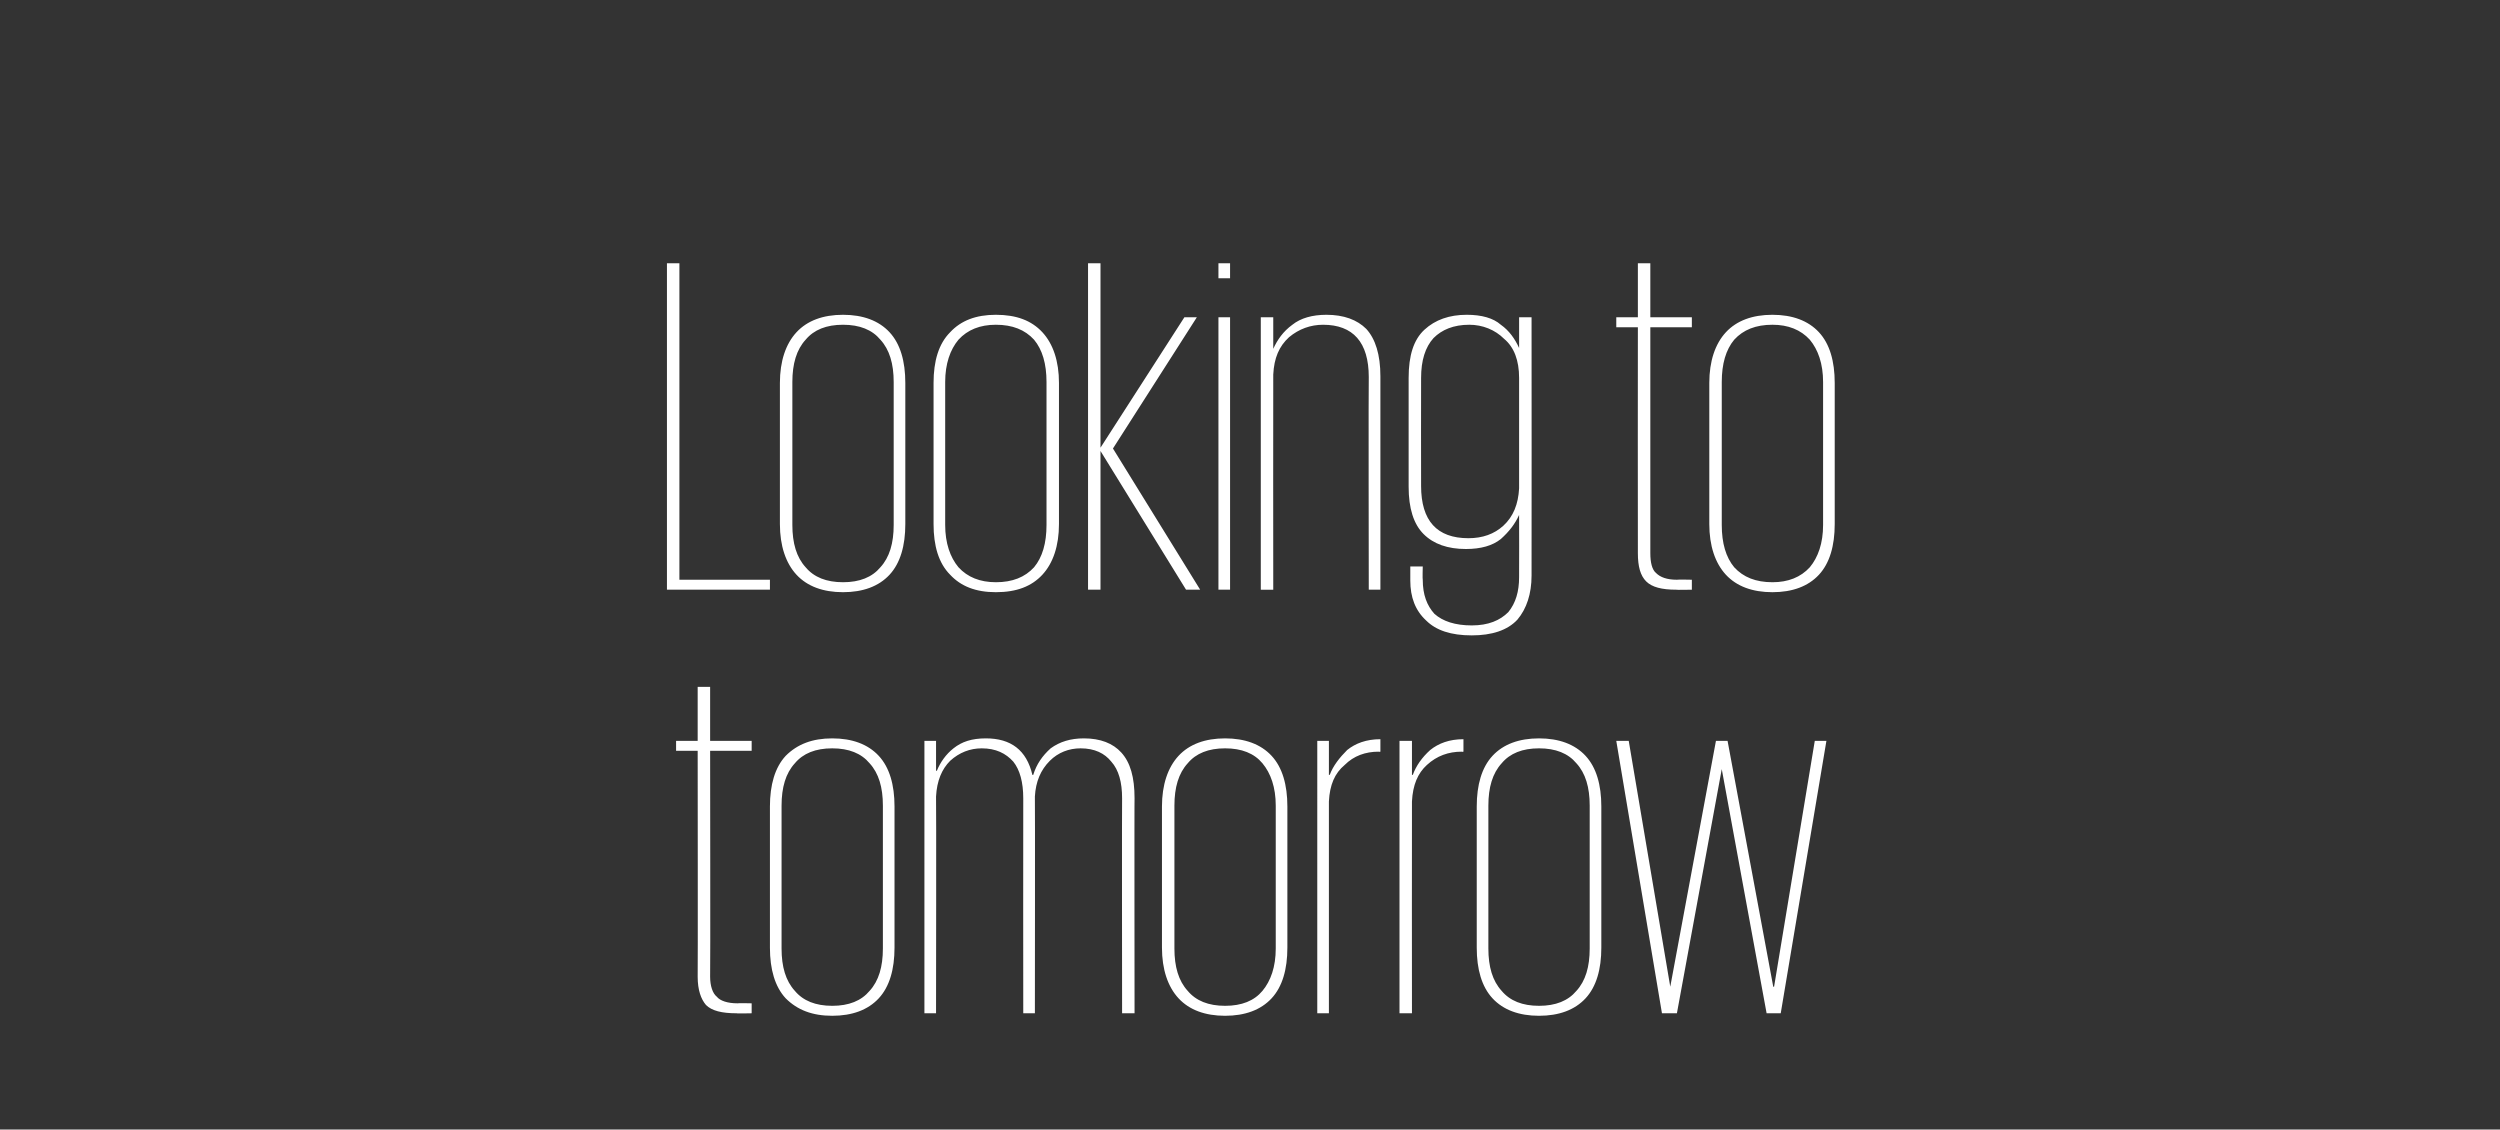<?xml version="1.0" standalone="no"?><!DOCTYPE svg PUBLIC "-//W3C//DTD SVG 1.1//EN" "http://www.w3.org/Graphics/SVG/1.1/DTD/svg11.dtd"><svg xmlns="http://www.w3.org/2000/svg" version="1.1" width="301px" height="136px" viewBox="0 0 301 136"><rect x="0" y="0" width="301" height="136" fill="#333333" stroke="none"/><desc>Looking to tomorrow</desc><defs/><g id="Polygon104137"><path d="m81.4 89.2h2.6v-6.5h1.5v6.5h5v1.2h-5s.04 27.19 0 27.2c0 1.1.3 2 .8 2.4c.4.5 1.3.8 2.5.8c-.02-.04 1.7 0 1.7 0v1.2s-1.83.04-1.8 0c-1.8 0-3-.3-3.7-1c-.6-.7-1-1.8-1-3.4c.03-.01 0-27.2 0-27.2h-2.6v-1.2zm26.3 24.9c0 2.6-.6 4.7-1.9 6.1c-1.3 1.4-3.2 2.1-5.6 2.1c-2.4 0-4.2-.7-5.6-2.1c-1.3-1.4-1.9-3.5-1.9-6.1v-17c0-2.6.6-4.7 1.9-6.1c1.4-1.4 3.2-2.1 5.6-2.1c2.4 0 4.3.7 5.6 2.1c1.3 1.4 1.9 3.5 1.9 6.1v17zm-7.5 7c2 0 3.5-.6 4.5-1.8c1.1-1.2 1.6-2.9 1.6-5.1V97c0-2.2-.5-3.9-1.6-5.1c-1-1.2-2.5-1.8-4.5-1.8c-2 0-3.5.6-4.5 1.8c-1.1 1.2-1.6 2.9-1.6 5.1v17.2c0 2.2.5 3.9 1.6 5.1c1 1.2 2.5 1.8 4.5 1.8zm23-25c0-1.9-.4-3.4-1.2-4.4c-.9-1-2.1-1.6-3.8-1.6c-1.4 0-2.7.5-3.8 1.5c-1 1-1.6 2.4-1.7 4.3c.04-.02 0 26.1 0 26.1h-1.4V89.2h1.4v3.6h.1c.4-1 1.1-2 2-2.7c1-.8 2.2-1.2 3.9-1.2c3 0 4.9 1.4 5.6 4.4h.1c.4-1.3 1.1-2.3 2.1-3.2c1.1-.8 2.4-1.2 4-1.2c2 0 3.5.6 4.5 1.7c1.1 1.2 1.6 3 1.6 5.5c-.03-.04 0 25.9 0 25.9h-1.5s-.03-25.89 0-25.9c0-1.9-.4-3.4-1.3-4.4c-.8-1-2-1.6-3.7-1.6c-1.4 0-2.7.5-3.7 1.5c-1.1 1.1-1.7 2.5-1.8 4.3c.03-.02 0 26.1 0 26.1h-1.4s-.02-25.89 0-25.9zm31.8 18c0 2.6-.6 4.7-1.9 6.1c-1.3 1.4-3.2 2.1-5.6 2.1c-2.4 0-4.3-.7-5.6-2.1c-1.3-1.4-2-3.5-2-6.1v-17c0-2.6.7-4.7 2-6.1c1.3-1.4 3.2-2.1 5.6-2.1c2.4 0 4.3.7 5.6 2.1c1.3 1.4 1.9 3.5 1.9 6.1v17zm-7.5 7c2 0 3.5-.6 4.5-1.8c1-1.2 1.6-2.9 1.6-5.1V97c0-2.2-.6-3.9-1.6-5.1c-1-1.2-2.5-1.8-4.5-1.8c-2 0-3.5.6-4.5 1.8c-1.1 1.2-1.6 2.9-1.6 5.1v17.2c0 2.2.5 3.9 1.6 5.1c1 1.2 2.5 1.8 4.5 1.8zm18.7-30.6s-.22.05-.2 0c-1.6 0-3 .5-4.1 1.6c-1.2 1-1.8 2.4-1.9 4.4V122h-1.4V89.2h1.4v4.1s.12-.03.1 0c.4-1.1 1.2-2.1 2.1-3c1-.8 2.3-1.3 4-1.3v1.5zm10 0s-.24.05-.2 0c-1.6 0-3 .5-4.2 1.6c-1.1 1-1.7 2.4-1.8 4.4c-.02.02 0 25.5 0 25.5h-1.5V89.2h1.5v4.1s.1-.03.1 0c.4-1.1 1.1-2.1 2.1-3c1-.8 2.3-1.3 4-1.3v1.5zm16.6 23.6c0 2.6-.6 4.7-1.9 6.1c-1.3 1.4-3.2 2.1-5.6 2.1c-2.4 0-4.3-.7-5.6-2.1c-1.3-1.4-1.9-3.5-1.9-6.1v-17c0-2.6.6-4.7 1.9-6.1c1.3-1.4 3.2-2.1 5.6-2.1c2.4 0 4.3.7 5.6 2.1c1.3 1.4 1.9 3.5 1.9 6.1v17zm-7.5 7c2 0 3.5-.6 4.5-1.8c1.1-1.2 1.6-2.9 1.6-5.1V97c0-2.2-.5-3.9-1.6-5.1c-1-1.2-2.5-1.8-4.5-1.8c-2 0-3.5.6-4.5 1.8c-1.1 1.2-1.6 2.9-1.6 5.1v17.2c0 2.2.5 3.9 1.6 5.1c1 1.2 2.5 1.8 4.5 1.8zm34.6-31.9l-5.5 32.8h-1.7l-5.4-29.4l-5.4 29.4h-1.8l-5.5-32.8h1.5l5 29.6l5.5-29.6h1.4l5.5 29.6h.1l4.9-29.6h1.4z" stroke="none" fill="#ffffff"/></g><g id="Polygon104136"><path d="m80.3 31.7h1.5v38.1h10.9v1.2H80.3V31.7zM109 63.1c0 2.6-.6 4.7-1.9 6.1c-1.3 1.4-3.2 2.1-5.6 2.1c-2.4 0-4.3-.7-5.6-2.1c-1.3-1.4-2-3.5-2-6.1v-17c0-2.6.7-4.7 2-6.1c1.3-1.4 3.2-2.1 5.6-2.1c2.4 0 4.3.7 5.6 2.1c1.3 1.4 1.9 3.5 1.9 6.1v17zm-7.5 7c2 0 3.5-.6 4.5-1.8c1.1-1.2 1.6-2.9 1.6-5.1V46c0-2.2-.5-3.9-1.6-5.1c-1-1.2-2.5-1.8-4.5-1.8c-2 0-3.5.6-4.5 1.8c-1.1 1.2-1.6 2.9-1.6 5.1v17.2c0 2.2.5 3.9 1.6 5.1c1 1.2 2.5 1.8 4.5 1.8zm26-7c0 2.6-.7 4.7-2 6.1c-1.3 1.4-3.1 2.1-5.6 2.1c-2.4 0-4.2-.7-5.5-2.1c-1.4-1.4-2-3.5-2-6.1v-17c0-2.6.6-4.7 2-6.1c1.3-1.4 3.1-2.1 5.5-2.1c2.5 0 4.3.7 5.6 2.1c1.3 1.4 2 3.5 2 6.1v17zm-7.6 7c2 0 3.5-.6 4.6-1.8c1-1.2 1.5-2.9 1.5-5.1V46c0-2.2-.5-3.9-1.5-5.1c-1.1-1.2-2.6-1.8-4.6-1.8c-1.9 0-3.4.6-4.5 1.8c-1 1.2-1.6 2.9-1.6 5.1v17.2c0 2.2.6 3.9 1.6 5.1c1.1 1.2 2.6 1.8 4.5 1.8zm22.9.9l-10.3-16.7V71H131V31.7h1.5v22.2l10.1-15.7h1.5L134 54l10.5 17h-1.7zm3.9-32.8h1.4V71h-1.4V38.2zm0-6.5h1.4v1.8h-1.4v-1.8zm18.1 13.7c0-4.2-1.9-6.3-5.5-6.3c-1.5 0-2.9.5-4.1 1.5c-1.2 1.1-1.8 2.5-1.9 4.5c-.02.01 0 25.9 0 25.9h-1.5V38.2h1.5v3.8s.04-.02 0 0c.5-1.1 1.2-2.1 2.3-2.9c1-.8 2.4-1.2 4.1-1.2c2.1 0 3.7.6 4.8 1.7c1.1 1.2 1.7 3.1 1.7 5.7V71h-1.4s-.04-25.6 0-25.6zm19.6-7.2s.02 31.1 0 31.1c0 2.2-.6 4-1.7 5.3c-1.2 1.3-3.1 1.9-5.5 1.9c-2.5 0-4.3-.6-5.5-1.8c-1.3-1.2-1.9-2.8-1.9-4.8c.01-.02 0-1.7 0-1.7h1.5s-.04 1.62 0 1.6c0 1.8.5 3.1 1.4 4.1c1 .9 2.5 1.4 4.5 1.4c2 0 3.4-.6 4.4-1.6c.9-1.1 1.3-2.5 1.3-4.2c.02-.03 0-7.5 0-7.5c0 0-.04.05 0 0c-.5 1.1-1.2 2-2.2 2.9c-1 .8-2.4 1.2-4.2 1.2c-2.2 0-3.9-.6-5.1-1.8c-1.2-1.2-1.8-3.1-1.8-5.7V45.5c0-2.7.6-4.6 1.9-5.8c1.3-1.2 3-1.8 5.1-1.8c1.8 0 3.2.4 4.1 1.2c1 .7 1.7 1.7 2.2 2.8c-.04.02 0 0 0 0v-3.7h1.5zm-13.3 20.3c0 4.2 1.9 6.3 5.7 6.3c1.7 0 3.1-.5 4.2-1.5c1.2-1.1 1.8-2.6 1.9-4.5V45.5c0-2.1-.6-3.7-1.8-4.7c-1.1-1.1-2.6-1.7-4.2-1.7c-1.9 0-3.3.6-4.3 1.6c-1 1.1-1.5 2.7-1.5 4.8c-.02 0 0 13 0 13c0 0-.02-.03 0 0zm23.5-20.3h2.6v-6.5h1.5v6.5h5v1.2h-5s-.01 27.19 0 27.2c0 1.1.2 2 .7 2.4c.5.5 1.3.8 2.5.8c.04-.04 1.8 0 1.8 0v1.2s-1.88.04-1.9 0c-1.7 0-2.9-.3-3.6-1c-.7-.7-1-1.8-1-3.4c-.02-.01 0-27.2 0-27.2h-2.6v-1.2zm26.3 24.9c0 2.6-.6 4.7-1.9 6.1c-1.3 1.4-3.2 2.1-5.6 2.1c-2.4 0-4.3-.7-5.6-2.1c-1.3-1.4-2-3.5-2-6.1v-17c0-2.6.7-4.7 2-6.1c1.3-1.4 3.2-2.1 5.6-2.1c2.4 0 4.3.7 5.6 2.1c1.3 1.4 1.9 3.5 1.9 6.1v17zm-7.5 7c1.9 0 3.4-.6 4.5-1.8c1-1.2 1.6-2.9 1.6-5.1V46c0-2.2-.6-3.9-1.6-5.1c-1.1-1.2-2.6-1.8-4.5-1.8c-2 0-3.5.6-4.6 1.8c-1 1.2-1.5 2.9-1.5 5.1v17.2c0 2.2.5 3.9 1.5 5.1c1.1 1.2 2.6 1.8 4.6 1.8z" stroke="none" fill="#ffffff"/></g></svg>